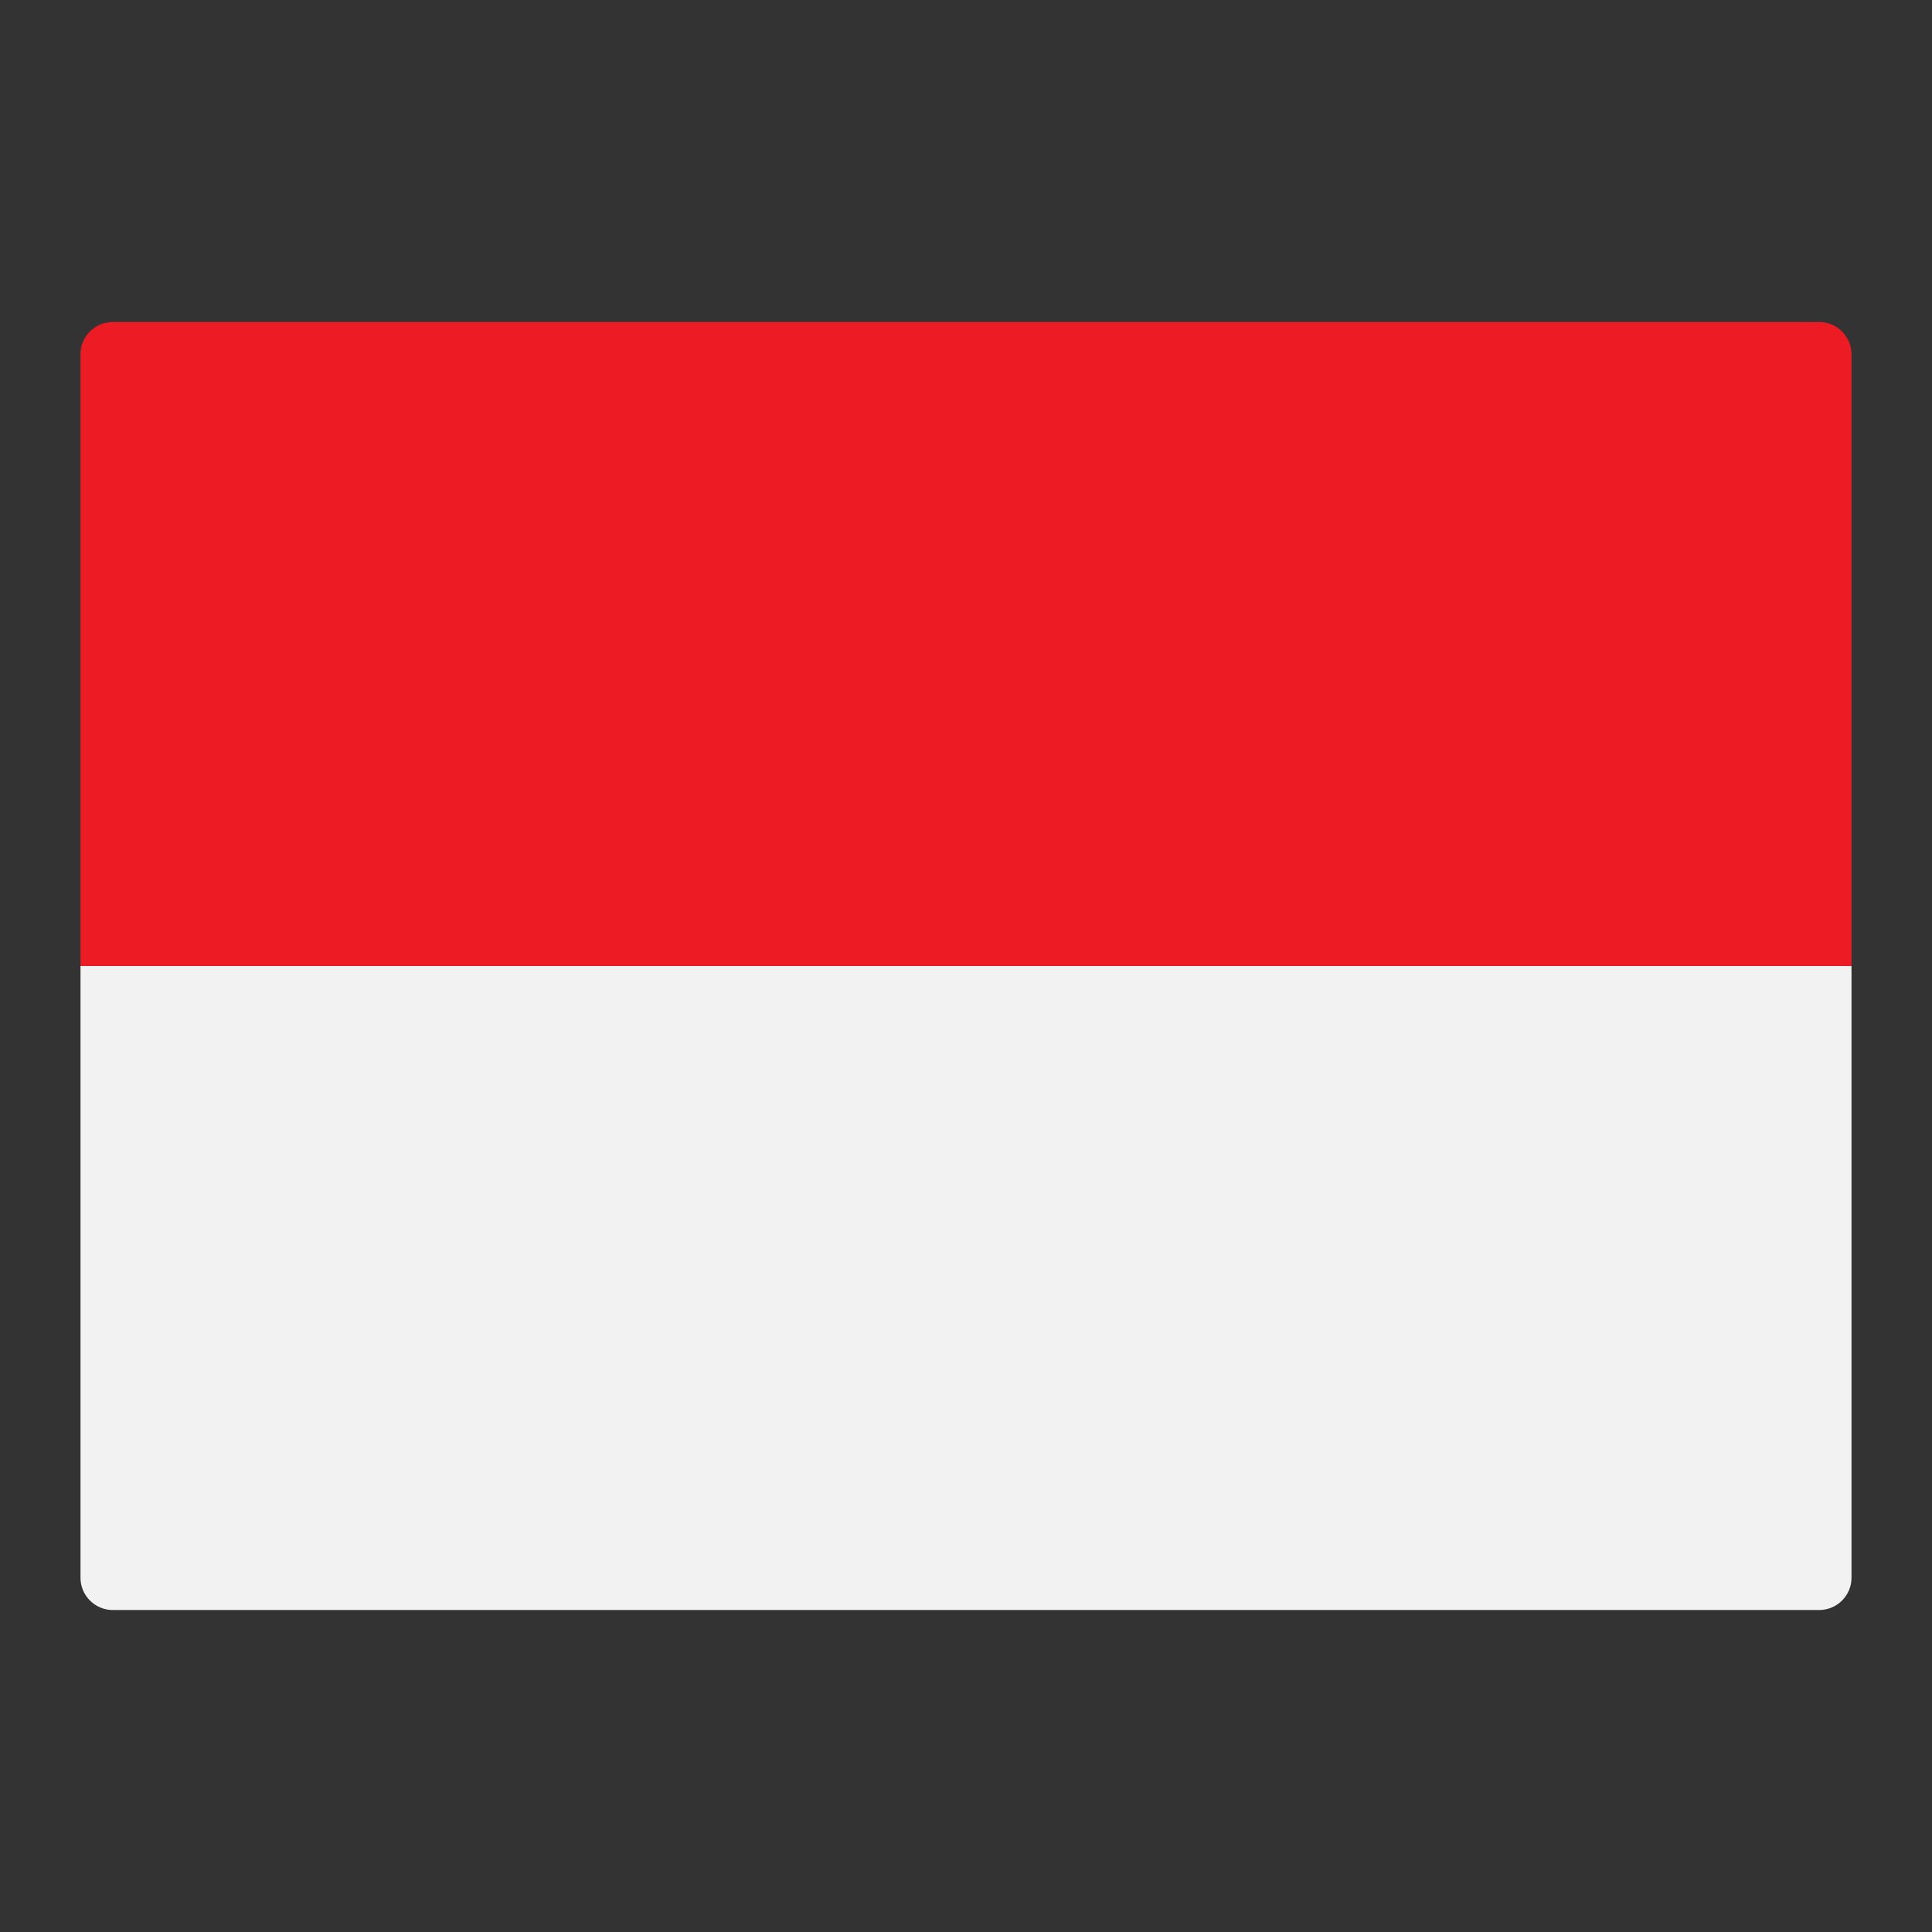 <?xml version="1.0" encoding="utf-8"?>
<!-- Generator: Adobe Illustrator 21.1.0, SVG Export Plug-In . SVG Version: 6.00 Build 0)  -->
<svg version="1.1" id="Layer_1" xmlns="http://www.w3.org/2000/svg" xmlns:xlink="http://www.w3.org/1999/xlink" x="0px" y="0px"
	 viewBox="0 0 120 120" style="enable-background:new 0 0 120 120;" xml:space="preserve">
<rect x="0" y="0" width="120" height="120" fill="#333333" stroke="none"/>
<style type="text/css">
	.st0{fill:#ED1C24;}
	.st1{fill:#F2F2F2;}
</style>
<g>
	<g>
		<path class="st1" d="M5,98c0,1.1,0.9,2,2,2h106c1.1,0,2-0.9,2-2V60H5V98z"/>
	</g>
	<g>
		<path class="st0" d="M113,20H7c-1.1,0-2,0.9-2,2v38h110V22C115,20.9,114.1,20,113,20z"/>
	</g>
</g>
</svg>
